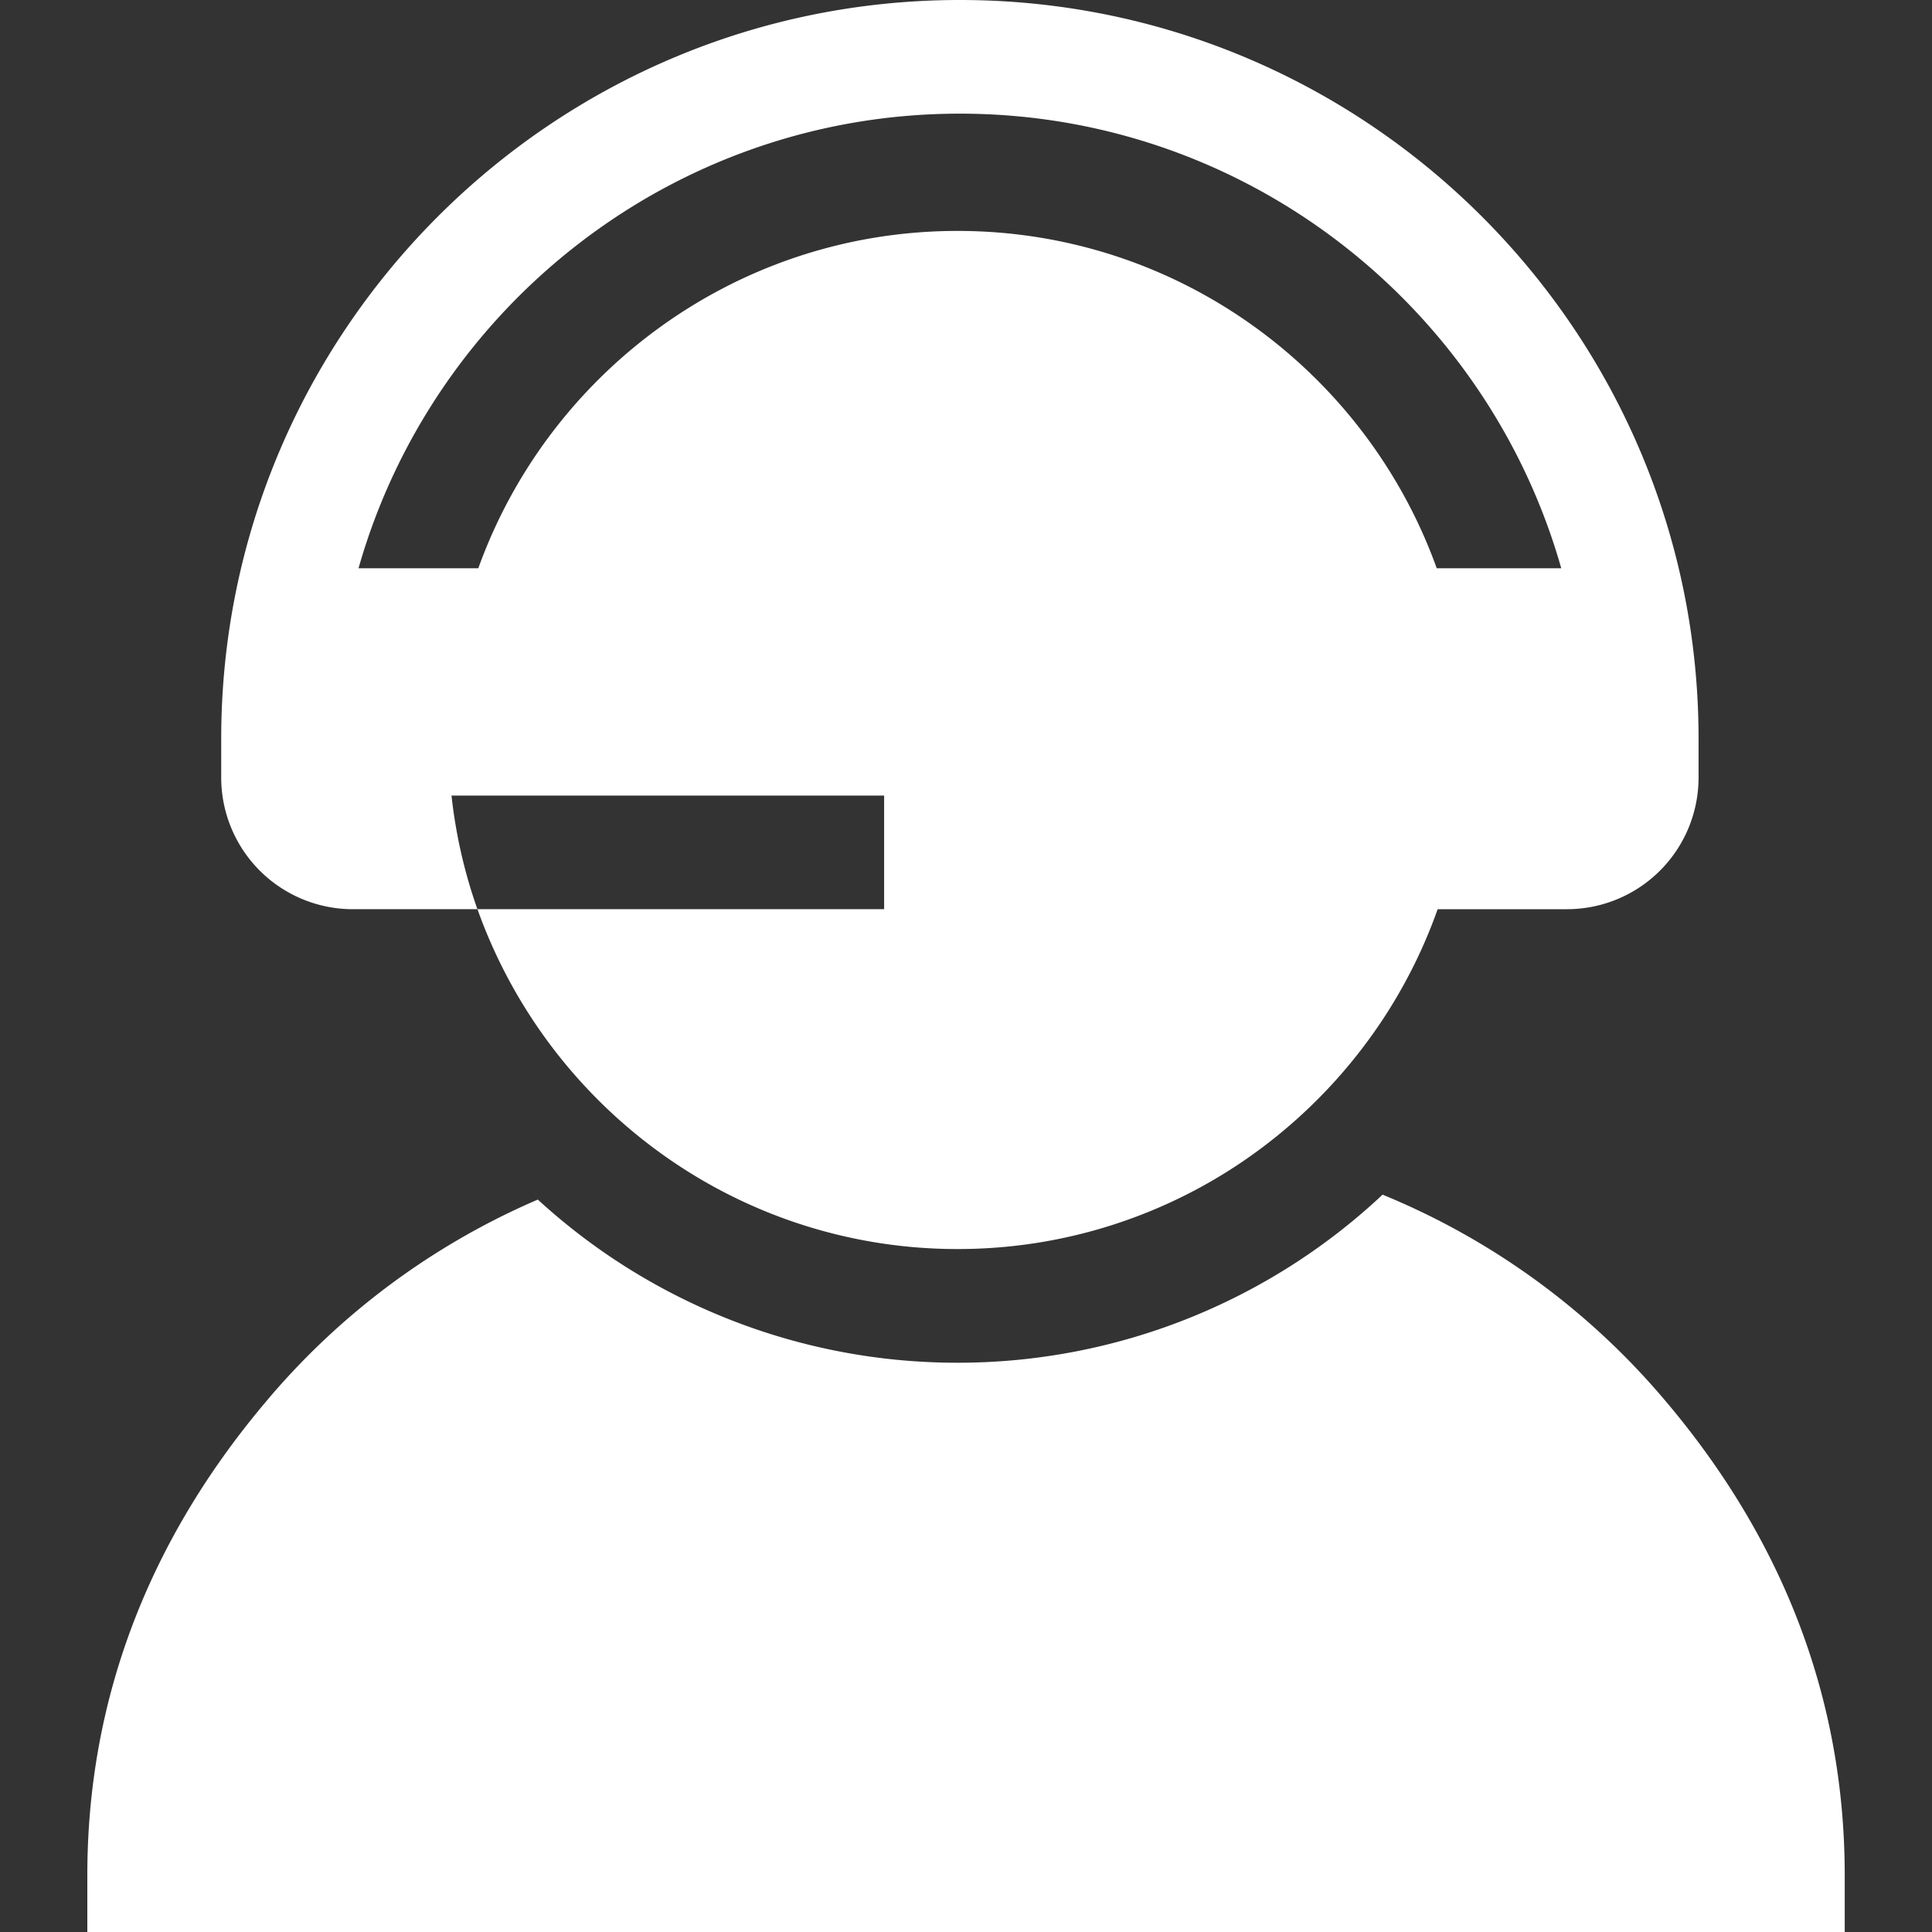<svg width="40" height="40" fill="none" xmlns="http://www.w3.org/2000/svg"><rect width="100%" height="100%" fill="#333333" stroke="none"/><g clip-path="url(#clip0_623_6389)" fill="#fff"><path d="M34.498 29.024l-.045-.053a15.197 15.197 0 00-5.828-4.237 12.845 12.845 0 01-8.8 3.48 12.842 12.842 0 01-8.69-3.378 15.179 15.179 0 00-5.588 4.135l-.045.054c-2.451 2.903-3.694 6.2-3.694 9.799V40h36.385v-1.176c0-3.6-1.243-6.896-3.695-9.8z"/><path d="M7.302 18.823h2.582a10.453 10.453 0 01-.536-2.352h8.957v2.352h-8.42a10.63 10.63 0 003.862 5.101 10.478 10.478 0 006.078 1.936 10.48 10.48 0 006.134-1.974 10.665 10.665 0 002.756-2.912c.427-.67.781-1.39 1.05-2.15h2.68a2.726 2.726 0 002.722-2.723v-.807C35.167 6.861 28.307 0 19.873 0 11.44 0 4.58 6.86 4.58 15.294v.807a2.726 2.726 0 002.723 2.723zm12.571-16.47c5.913 0 10.911 3.986 12.451 9.412h-2.578c-1.462-4.067-5.357-6.984-9.921-6.984-4.564 0-8.46 2.917-9.922 6.984h-2.48c1.54-5.426 6.538-9.412 12.45-9.412z"/></g><defs><clipPath id="clip0_623_6389"><path fill="#fff" d="M0 0h40v40H0z"/></clipPath></defs></svg>